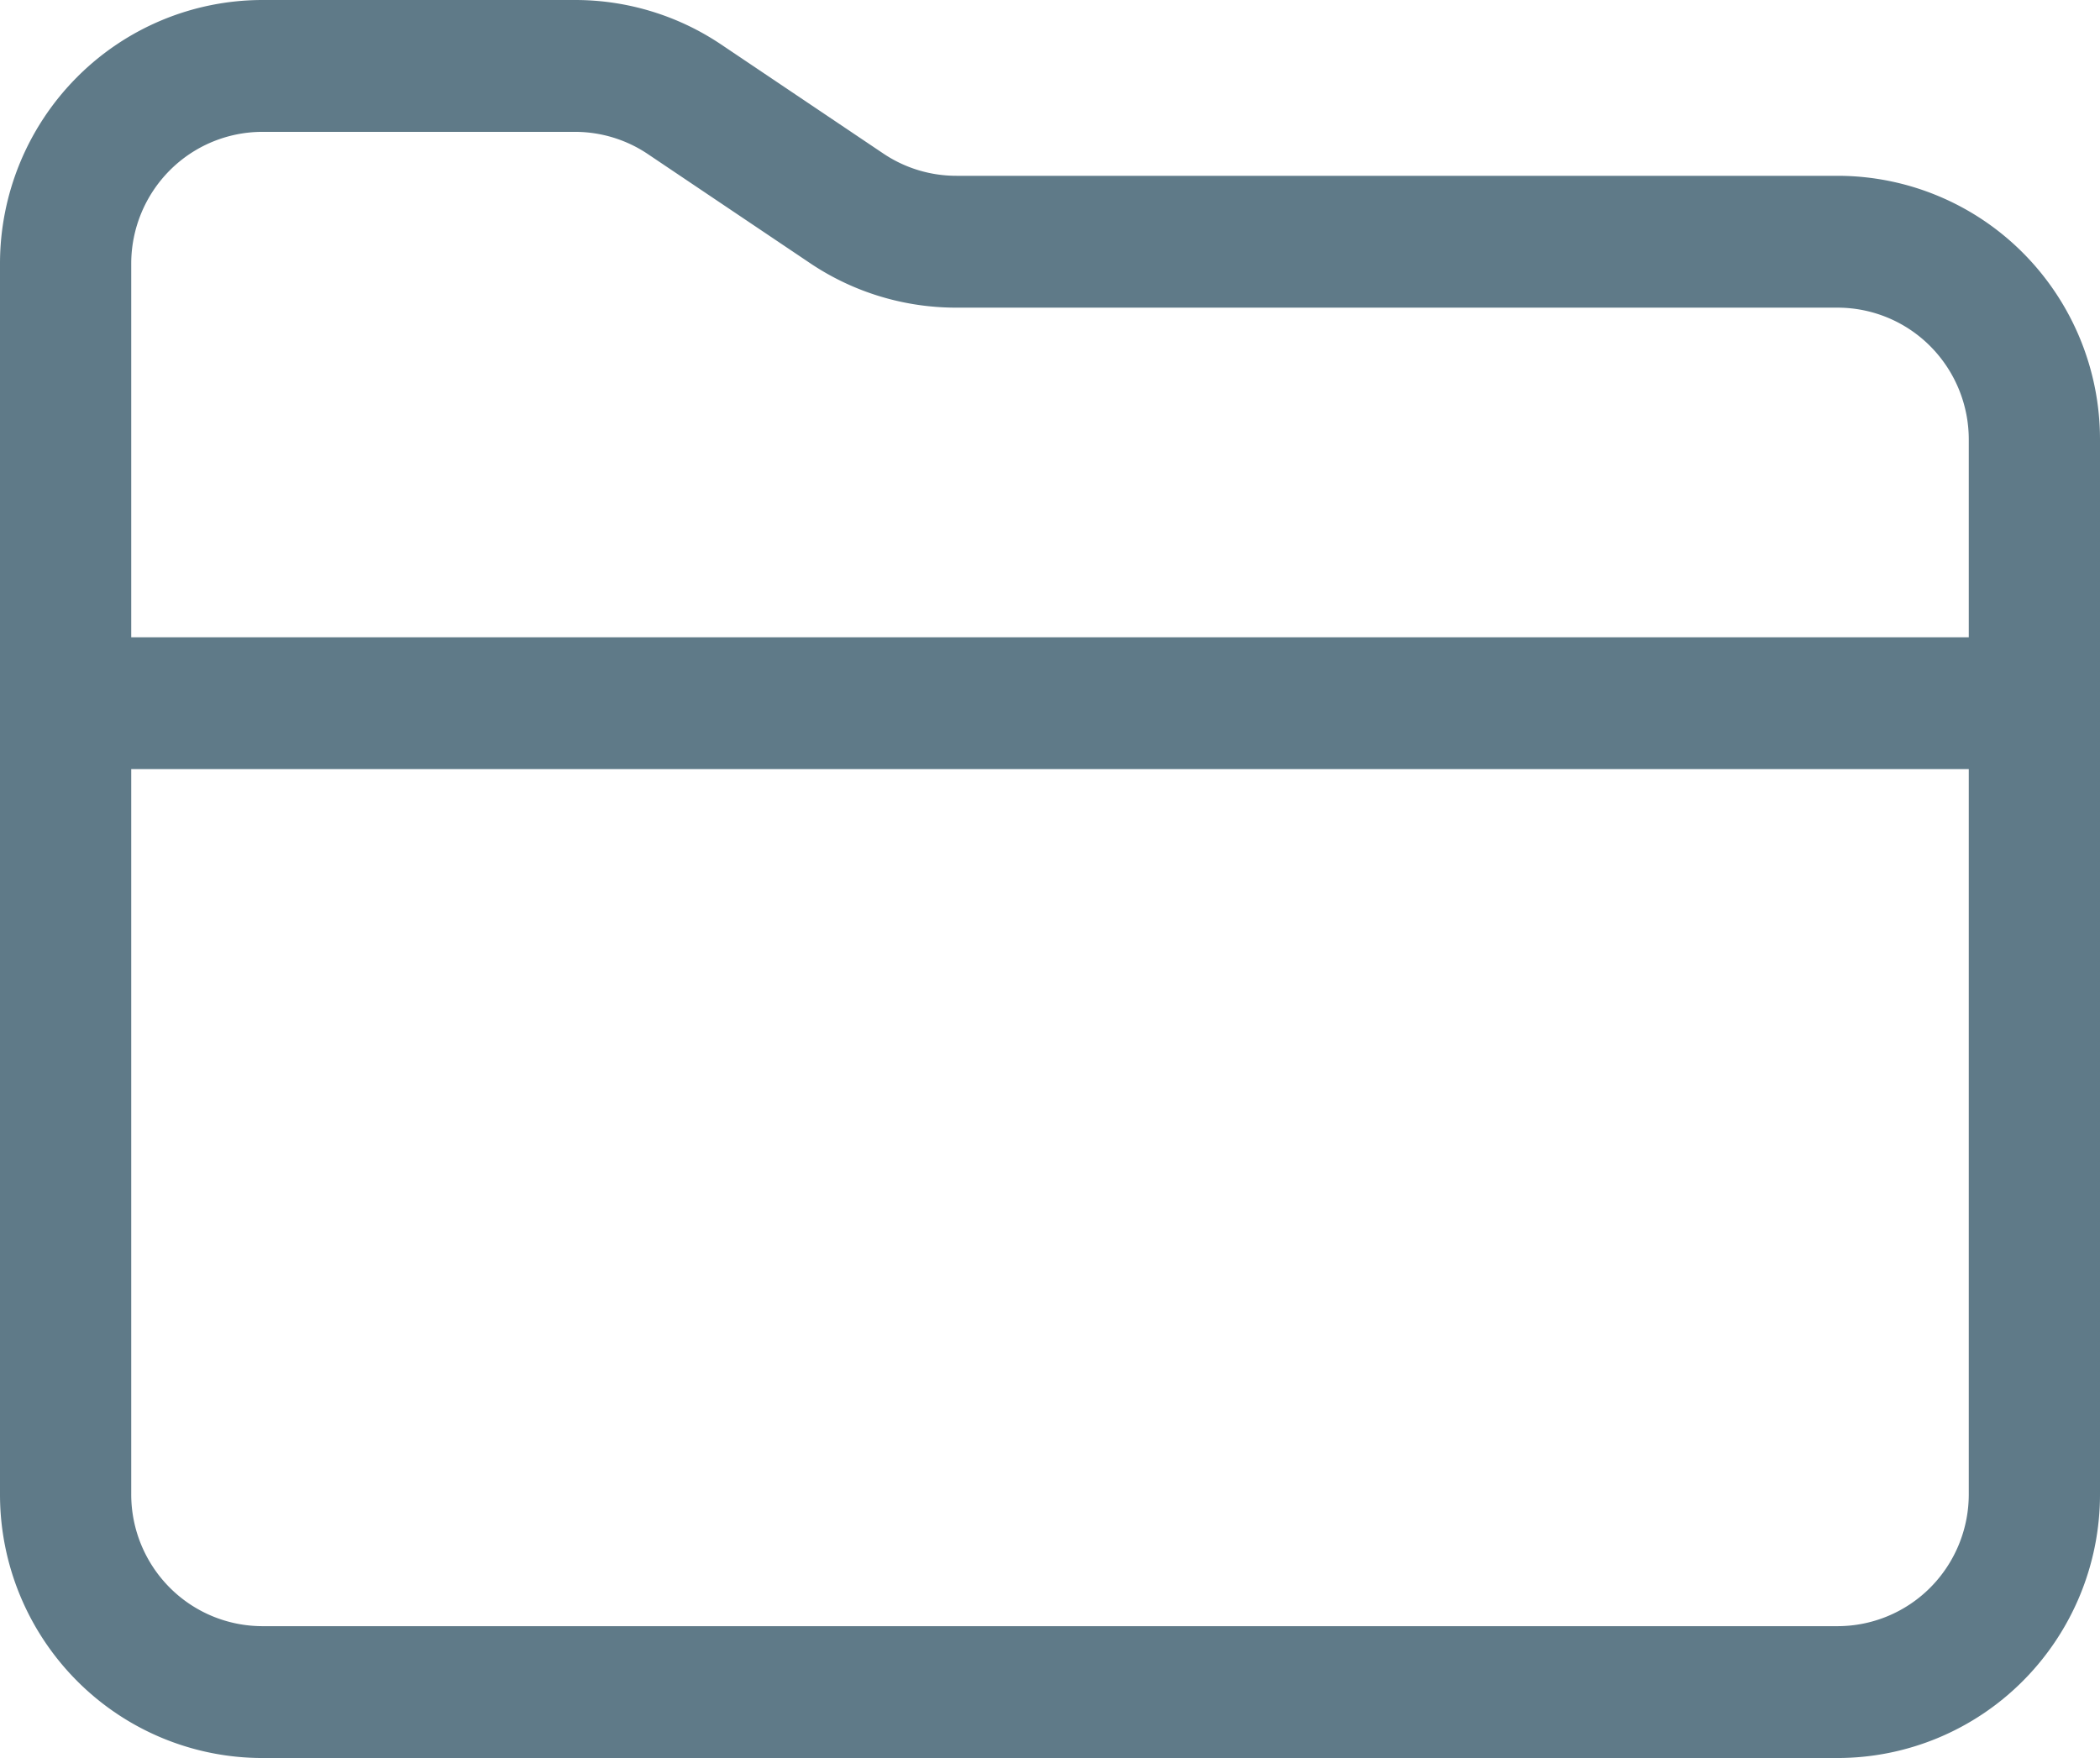 <svg width="43" height="36" fill="none" xmlns="http://www.w3.org/2000/svg"><path d="M37.625 3.6H19.587a2.679 2.679 0 0 1-1.491-.45L14.75.9a5.357 5.357 0 0 0-2.983-.9H5.375a5.362 5.362 0 0 0-3.8 1.582A5.413 5.413 0 0 0 0 5.4v25.2a5.41 5.41 0 0 0 1.574 3.818A5.362 5.362 0 0 0 5.375 36h32.25a5.362 5.362 0 0 0 3.8-1.582A5.413 5.413 0 0 0 43 30.6V9a5.413 5.413 0 0 0-1.574-3.818A5.362 5.362 0 0 0 37.625 3.6Zm-32.25-.9h6.392c.53-.001 1.05.155 1.491.45l3.346 2.25c.884.59 1.922.902 2.983.9h18.038a2.68 2.68 0 0 1 1.9.79A2.71 2.71 0 0 1 40.313 9v4.05H2.687V5.4c0-.716.284-1.403.788-1.91a2.681 2.681 0 0 1 1.9-.79Zm32.25 30.6H5.375a2.681 2.681 0 0 1-1.9-.79 2.706 2.706 0 0 1-.788-1.91V15.75h37.626V30.6a2.71 2.71 0 0 1-.788 1.91 2.681 2.681 0 0 1-1.9.79Z" fill="#5F7A88"/></svg>